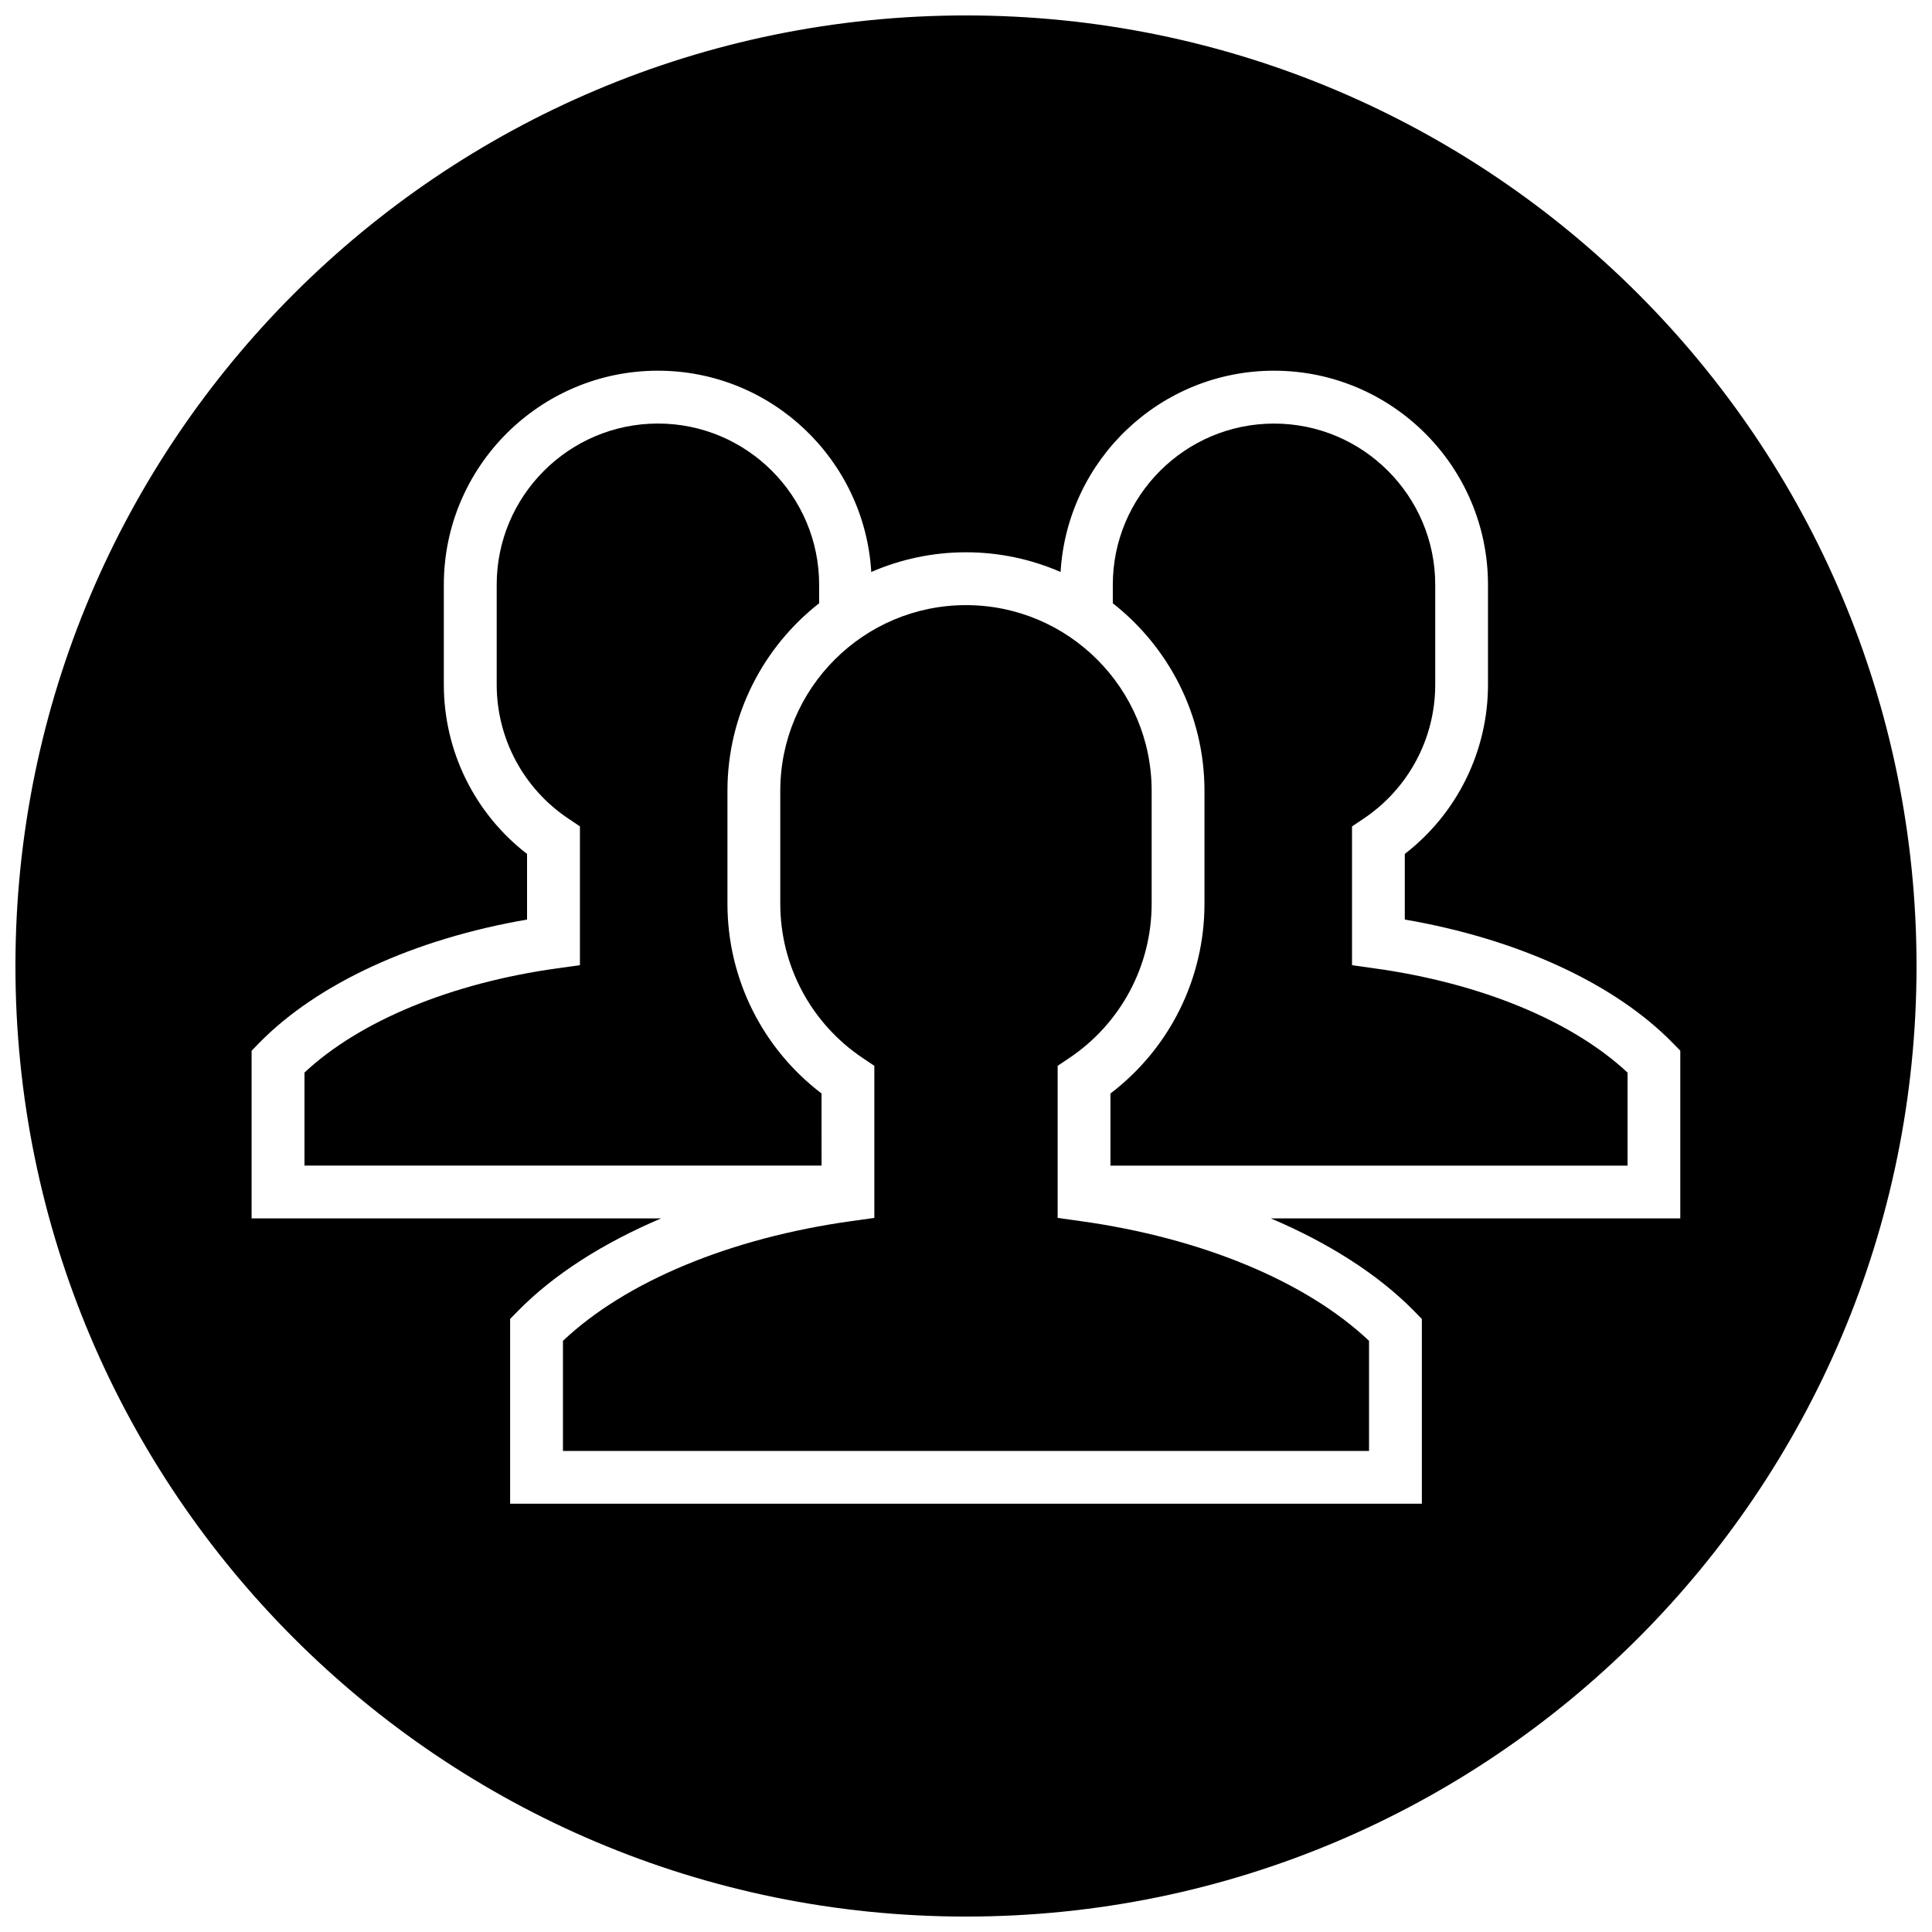 <?xml version="1.0" encoding="UTF-8"?>
<!-- Uploaded to: ICON Repo, www.iconrepo.com, Generator: ICON Repo Mixer Tools -->
<svg width="800px" height="800px" version="1.1" viewBox="144 144 512 512" xmlns="http://www.w3.org/2000/svg">
 <defs>
  <clipPath id="a">
   <path d="m148.09 148.09h503.81v503.81h-503.81z"/>
  </clipPath>
 </defs>
 <path d="m502.3 399.79v-36.785l3.102-2.078c11.859-7.965 18.949-21.23 18.949-35.492v-26.465c0-23.555-19.16-42.719-42.711-42.719-23.559 0-42.734 19.164-42.734 42.719v4.906c14.758 11.582 24.293 29.535 24.293 49.711v29.914c0 19.824-9.242 38.359-24.918 50.289v19.117h137.04v-24.652c-14.668-13.695-38.863-23.707-66.98-27.617z"/>
 <path d="m361.71 433.78c-15.676-11.93-24.93-30.461-24.93-50.289v-29.914c0-20.172 9.531-38.129 24.301-49.711v-4.906c0-23.555-19.164-42.719-42.719-42.719-23.559 0-42.734 19.164-42.734 42.719v26.465c0 14.262 7.09 27.535 18.957 35.492l3.102 2.078v36.785l-6.031 0.84c-28.117 3.91-52.312 13.926-66.965 27.617v24.652h137.03l-0.004-19.109z"/>
 <path d="m424.29 466.76v-40.305l3.094-2.078c13.66-9.172 21.816-24.457 21.816-40.887v-29.914c0-27.137-22.07-49.211-49.199-49.211-27.145 0-49.219 22.078-49.219 49.211v29.914c0 16.43 8.16 31.719 21.832 40.887l3.094 2.078v40.305l-6.031 0.84c-32.152 4.477-59.812 15.98-76.488 31.734v29.18h213.62v-29.18c-16.676-15.75-44.336-27.262-76.496-31.734z"/>
 <g clip-path="url(#a)">
  <path d="m399.99 148.09c-139.12 0-251.9 112.79-251.9 251.91 0 139.13 112.78 251.91 251.9 251.91 139.12-0.004 251.91-112.78 251.91-251.91 0-139.12-112.79-251.91-251.91-251.91zm80.797 318.8c15.367 6.535 28.465 14.855 38.023 24.609l1.996 2.043v48.961h-241.62v-48.961l1.996-2.043c9.551-9.762 22.652-18.074 38.016-24.609h-108.52v-44.445l2-2.043c15.484-15.812 41.129-27.578 70.996-32.707v-17.387c-13.875-10.719-22.055-27.227-22.055-44.887v-26.465c0-31.27 25.449-56.715 56.727-56.715 30.145 0 54.781 23.637 56.547 53.34 7.703-3.344 16.184-5.219 25.094-5.219 8.906 0 17.383 1.875 25.078 5.219 1.762-29.703 26.414-53.34 56.559-53.34 31.27 0 56.707 25.441 56.707 56.715v26.465c0 17.66-8.18 34.168-22.047 44.883v17.387c29.879 5.129 55.531 16.891 71.008 32.707l2 2.043v44.445h-108.51z"/>
 </g>
</svg>